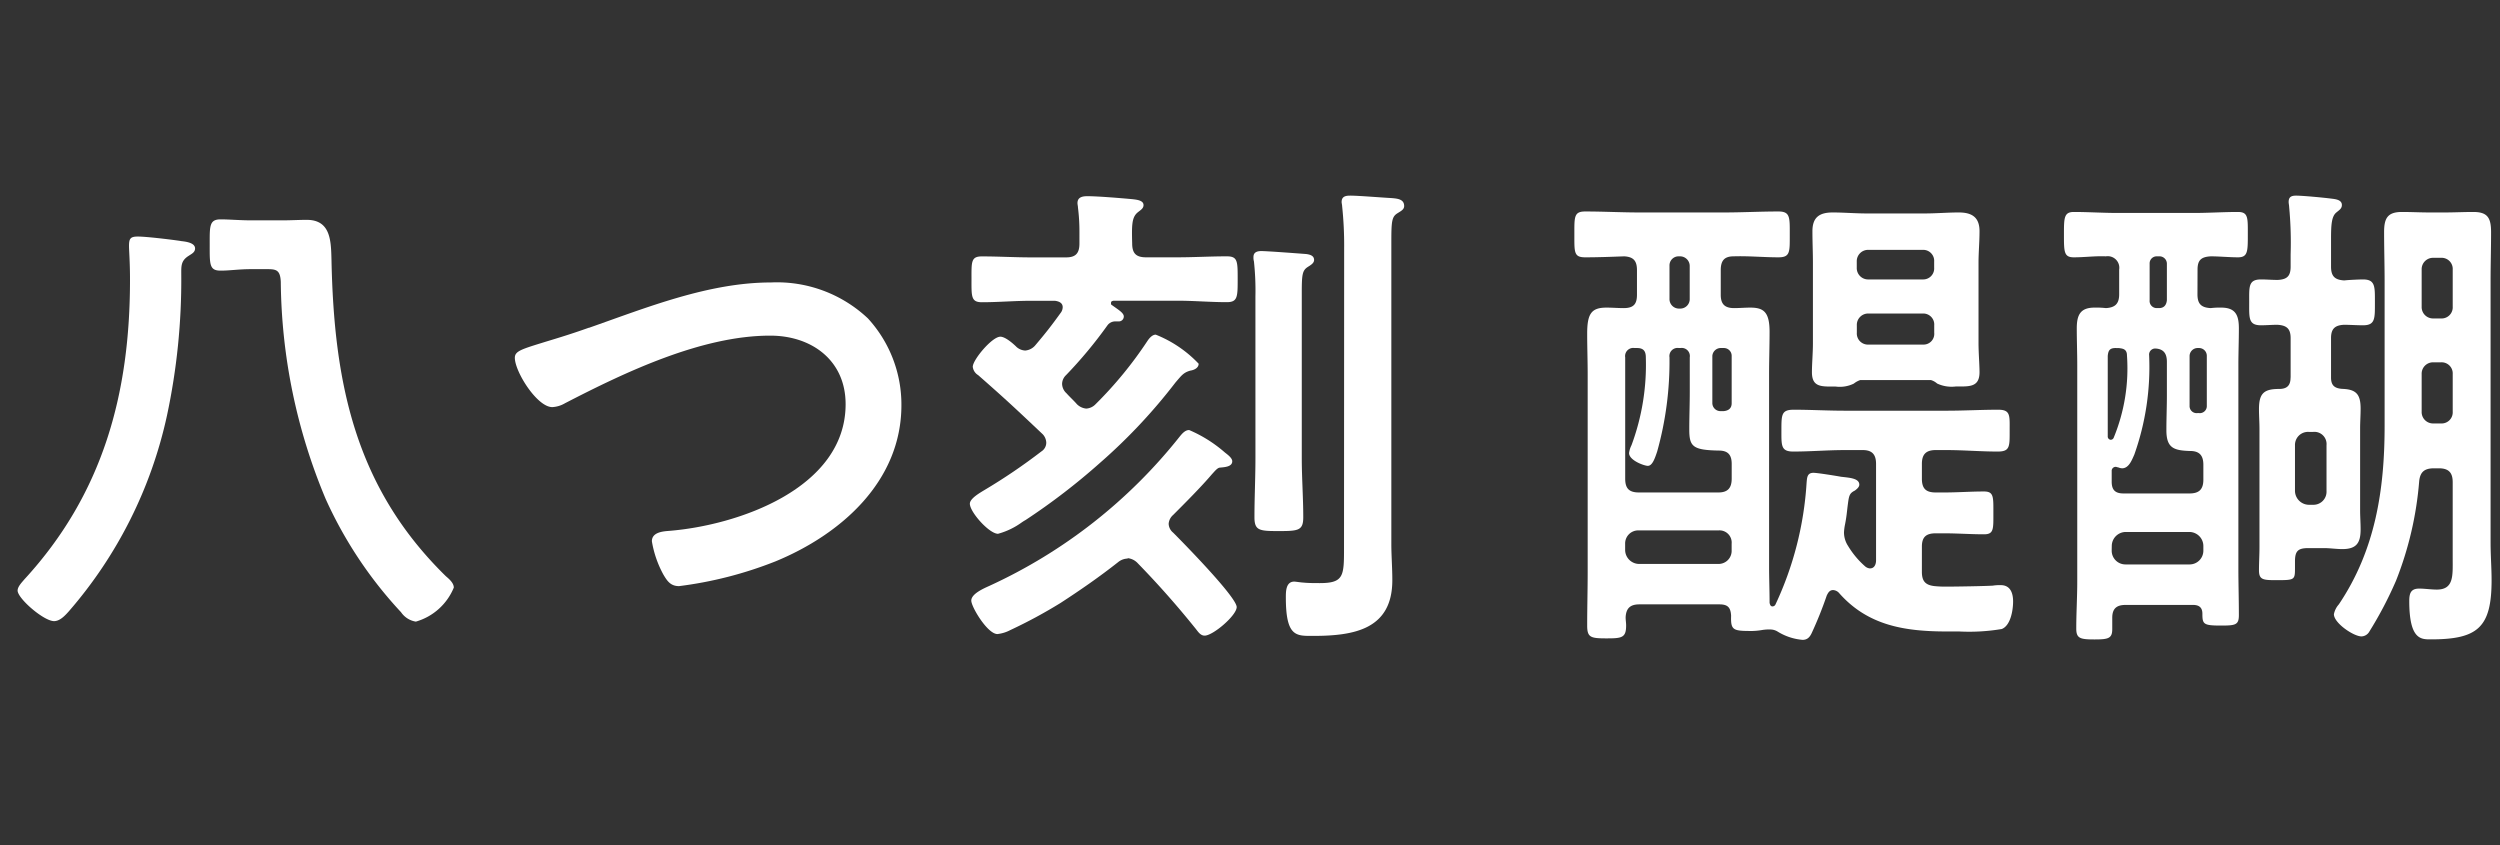 <svg xmlns="http://www.w3.org/2000/svg" width="142" height="48" viewBox="0 0 142 48"><rect x="0" y="0" width="142" height="48" fill="#333333" stroke="none"/><g transform="translate(7993 646)"><g transform="translate(-58.468)"><path d="M157.736,13.692c.252.028.812.084.812.42,0,.224-.2.308-.364.42-.448.28-.42.588-.42,1.064a36.85,36.85,0,0,1-.812,8.008A25.048,25.048,0,0,1,151.38,34.72c-.2.224-.5.56-.84.56-.588,0-2.072-1.288-2.072-1.736,0-.224.251-.476.392-.644,4.452-4.844,5.992-10.528,5.992-17,0-1.036-.056-1.652-.056-1.932,0-.42.084-.532.5-.532.476,0,1.877.168,2.436.252m4,1.6c-.7,0-1.2.084-1.735.084-.645,0-.618-.364-.618-1.484,0-1.036-.027-1.428.618-1.428.475,0,1.119.056,1.735.056h1.792c.448,0,.924-.028,1.372-.028,1.372,0,1.372,1.232,1.4,2.268.141,6.944,1.317,12.908,6.5,17.976.2.168.448.392.448.644a3.322,3.322,0,0,1-2.155,1.932,1.254,1.254,0,0,1-.84-.532,23.721,23.721,0,0,1-4.285-6.44,32.541,32.541,0,0,1-2.547-12.32c-.029-.672-.252-.728-.756-.728Z" transform="translate(-8082 -646)" fill="#fff"/><path d="M180.92,18.62c3.275-1.148,6.8-2.576,10.332-2.576a7.529,7.529,0,0,1,5.516,2.044,7.24,7.24,0,0,1,1.9,4.928c0,4.312-3.416,7.336-7.168,8.876a22.391,22.391,0,0,1-5.461,1.4c-.476,0-.672-.28-.9-.672a5.975,5.975,0,0,1-.644-1.876c0-.5.588-.56.951-.588,3.92-.308,10.053-2.408,10.053-7.2,0-2.492-1.932-3.892-4.284-3.892-3.892,0-8.232,2.072-11.648,3.836a1.592,1.592,0,0,1-.728.224c-.868,0-2.128-2.016-2.128-2.8,0-.364.336-.476,1.512-.84.643-.2,1.512-.448,2.688-.868" transform="translate(-8082 -646)" fill="#fff"/><path d="M205.728,19.908a.836.836,0,0,0,.532-.28c.617-.729.924-1.121,1.485-1.9a.55.55,0,0,0,.084-.28c0-.252-.225-.336-.449-.364h-1.315c-.953,0-1.877.083-2.828.083-.617,0-.588-.335-.588-1.315s-.029-1.288.588-1.288c.951,0,1.875.056,2.828.056h1.959c.532,0,.756-.224.756-.784V13.16a10.755,10.755,0,0,0-.084-1.372c0-.084-.027-.168-.027-.252,0-.336.279-.392.559-.392.616,0,1.933.112,2.548.168.225.028.644.056.644.336,0,.2-.167.28-.335.42-.336.28-.336.728-.309,1.764,0,.56.225.784.784.784h1.765c.951,0,1.875-.056,2.828-.056.615,0,.615.28.615,1.288s0,1.315-.615,1.315c-.953,0-1.877-.083-2.828-.083h-3.613c-.084.028-.139.028-.139.14,0,.056,0,.084.055.112.392.28.672.448.672.644a.279.279,0,0,1-.28.28h-.2a.548.548,0,0,0-.449.223,25.008,25.008,0,0,1-2.352,2.829.7.7,0,0,0-.224.5.745.745,0,0,0,.252.532c.2.224.392.392.588.616a.867.867,0,0,0,.532.252.8.8,0,0,0,.532-.252,22.457,22.457,0,0,0,2.94-3.585c.112-.167.28-.363.476-.363a6.839,6.839,0,0,1,2.436,1.651c0,.253-.28.365-.475.393-.393.112-.5.28-.84.672a31.521,31.521,0,0,1-4.285,4.564,36.718,36.718,0,0,1-4.228,3.248,2.583,2.583,0,0,0-.224.14,4.149,4.149,0,0,1-1.343.643c-.5,0-1.6-1.231-1.6-1.708,0-.307.615-.643.84-.783a32.743,32.743,0,0,0,3.219-2.184.59.59,0,0,0,.281-.5.731.731,0,0,0-.2-.477c-1.539-1.455-2.072-1.959-3.668-3.359a.635.635,0,0,1-.307-.476c0-.392,1.092-1.708,1.567-1.708.281,0,.728.392.924.588a.811.811,0,0,0,.5.2m5.8,11.815a.882.882,0,0,0-.531.2c-1.065.84-2.156,1.595-3.277,2.323a28.073,28.073,0,0,1-2.856,1.541,2.008,2.008,0,0,1-.728.223c-.559,0-1.483-1.539-1.483-1.9,0-.392.728-.7,1.035-.84a29.447,29.447,0,0,0,10.809-8.484c.139-.169.307-.364.531-.364A7.619,7.619,0,0,1,217.04,25.7c.14.112.42.308.42.5,0,.336-.5.336-.728.364-.14.028-.308.251-.42.364-.616.727-1.54,1.651-2.212,2.324a.73.73,0,0,0-.252.5.677.677,0,0,0,.252.5c.561.56,3.612,3.668,3.612,4.229,0,.476-1.344,1.623-1.82,1.623-.252,0-.391-.251-.532-.42q-1.553-1.932-3.275-3.7a.9.9,0,0,0-.561-.28m7.252-14.867a15.521,15.521,0,0,0-.084-1.988.8.8,0,0,1-.027-.252c0-.28.223-.336.447-.336.336,0,2.184.14,2.549.168.2.028.447.084.447.336,0,.2-.224.308-.392.42-.28.2-.307.448-.307,1.456v9.38c0,1.12.084,2.24.084,3.359,0,.757-.281.785-1.4.785-1.091,0-1.372-.028-1.372-.785,0-1.119.056-2.239.056-3.359Zm5.04-2.773A20.884,20.884,0,0,0,223.7,11.7c0-.056-.028-.168-.028-.225,0-.335.252-.363.5-.363.448,0,1.821.112,2.352.14.308.028.7.056.7.448,0,.2-.168.28-.392.42-.308.2-.336.448-.336,1.624V30.883c0,.673.056,1.373.056,2.072,0,2.8-2.184,3.164-4.508,3.164-.952,0-1.54.056-1.54-2.184,0-.335,0-.9.477-.9.084,0,.42.056.531.056.252.029.645.029.924.029,1.372,0,1.372-.42,1.372-2.016Z" transform="translate(-8082 -646)" fill="#fff"/><path d="M253.692,32.284c.252,0,.336-.252.336-.448V26.348c0-.532-.224-.784-.756-.784h-1.008c-.98,0-1.96.084-2.939.084-.7,0-.673-.336-.673-1.2,0-.9,0-1.176.7-1.176.98,0,1.932.056,2.912.056h5.768c.98,0,1.961-.056,2.94-.056.7,0,.644.336.644,1.176,0,.9.028,1.2-.672,1.2-.981,0-1.96-.084-2.912-.084h-.616c-.56,0-.785.252-.785.784v.84c0,.56.225.784.785.784h.476c.756,0,1.512-.056,2.269-.056.559,0,.531.308.531,1.232,0,.9.028,1.2-.531,1.2-.757,0-1.513-.056-2.269-.056h-.476c-.56,0-.785.224-.785.756V32.48c0,.532.2.756.729.812a6.09,6.09,0,0,0,.7.028c.5,0,2.185-.028,2.605-.056a2.392,2.392,0,0,1,.447-.028c.56,0,.7.476.7.924,0,.5-.14,1.372-.644,1.568a11.1,11.1,0,0,1-2.408.14h-.672c-2.381,0-4.507-.308-6.16-2.184a.488.488,0,0,0-.336-.168c-.2,0-.28.14-.364.308a21.876,21.876,0,0,1-.84,2.1c-.112.252-.252.42-.532.42a3.2,3.2,0,0,1-1.428-.476.792.792,0,0,0-.42-.113,2.327,2.327,0,0,0-.448.029,3.8,3.8,0,0,1-.56.056c-1.091,0-1.232-.028-1.205-.868-.027-.476-.195-.644-.671-.644h-4.536c-.5,0-.756.2-.784.728,0,.168.028.308.028.476,0,.7-.251.728-1.121.728-.9,0-1.091-.056-1.091-.728,0-1.008.028-2.044.028-3.052V21.28c0-.784-.028-1.568-.028-2.324,0-1.12.224-1.484,1.091-1.484.336,0,.673.028.981.028.56,0,.756-.224.756-.756v-1.4c0-.532-.2-.756-.728-.784-.757.028-1.484.056-2.212.056-.644,0-.616-.28-.616-1.288s-.028-1.316.616-1.316c1.035,0,2.073.056,3.108.056h4.759c1.038,0,2.073-.056,3.109-.056.673,0,.643.336.643,1.316s.03,1.288-.643,1.288c-.84,0-1.708-.084-2.548-.056-.532,0-.729.252-.729.784v1.4c0,.5.2.756.756.756.309,0,.618-.028.925-.028.756,0,1.092.252,1.092,1.372,0,.812-.028,1.624-.028,2.436V32.171c0,.7.028,1.373.028,2.073.028.112.056.2.168.2a.189.189,0,0,0,.168-.112,19.008,19.008,0,0,0,1.765-6.888c.027-.308.027-.588.391-.588.224,0,1.26.168,1.568.224.476.056,1.037.084,1.037.448,0,.14-.141.252-.252.336-.337.168-.337.308-.421.952-.029.252-.056.56-.14.98a2.8,2.8,0,0,0-.057.448,1.4,1.4,0,0,0,.225.756,4.913,4.913,0,0,0,.981,1.175.491.491,0,0,0,.279.113M242.829,19.768a.464.464,0,0,0-.534.532,18.975,18.975,0,0,1-.7,5.348c-.14.42-.28.812-.532.812-.2,0-1.064-.308-1.064-.728a1.383,1.383,0,0,1,.14-.448,13.127,13.127,0,0,0,.812-4.984c0-.364-.14-.532-.5-.532h-.14a.463.463,0,0,0-.532.532v6.888c0,.56.224.784.784.784h4.508c.532,0,.757-.252.757-.784v-.84c0-.5-.2-.756-.729-.756-1.484-.028-1.68-.224-1.68-1.2,0-.7.028-1.428.028-2.156V20.3a.463.463,0,0,0-.531-.532Zm-3.053,11.48a.8.8,0,0,0,.784.784h4.508a.744.744,0,0,0,.757-.784v-.364a.693.693,0,0,0-.757-.756H240.56a.742.742,0,0,0-.784.756Zm3.053-16.688a.516.516,0,0,0-.534.532v1.876a.539.539,0,0,0,.534.56h.084a.538.538,0,0,0,.531-.56V15.092a.551.551,0,0,0-.531-.532Zm1.9,8.344a.46.46,0,0,0,.448.448h.2c.282-.028.45-.168.45-.448V20.216a.442.442,0,0,0-.45-.448h-.2a.482.482,0,0,0-.448.448Zm12.4-1.316h-4a1.191,1.191,0,0,0-.363.2,1.811,1.811,0,0,1-1.036.168c-.784,0-1.344.056-1.344-.812,0-.5.056-1.092.056-1.652V14.924c0-.588-.028-1.176-.028-1.792,0-.784.392-1.064,1.148-1.064.643,0,1.288.056,1.933.056h3.3c.645,0,1.289-.056,1.933-.056.756,0,1.177.28,1.177,1.064,0,.616-.057,1.2-.057,1.792v4.564c0,.56.057,1.232.057,1.652,0,.868-.589.812-1.345.812a1.949,1.949,0,0,1-1.064-.168.922.922,0,0,0-.364-.2m-.448-5.712a.624.624,0,0,0,.644-.672v-.336a.624.624,0,0,0-.644-.672h-3.08a.646.646,0,0,0-.672.672V15.2a.646.646,0,0,0,.672.672ZM252.936,18.9a.631.631,0,0,0,.672.672h3.08a.61.61,0,0,0,.644-.672v-.42a.624.624,0,0,0-.644-.672h-3.08a.646.646,0,0,0-.672.672Z" transform="translate(-8082 -646)" fill="#fff"/><path d="M272.284,16.716c0,.532.2.756.756.784a4.135,4.135,0,0,1,.588-.028c.812,0,1.008.42,1.008,1.176,0,.7-.028,1.4-.028,2.1V32.256c0,.9.028,1.792.028,2.688,0,.56-.2.588-1.036.588-.98,0-1.036-.084-1.036-.672,0-.364-.2-.5-.532-.5H268.2c-.5,0-.756.2-.756.728v.644c0,.532-.223.588-1.008.588-.812,0-1.036-.056-1.036-.616,0-.9.056-1.792.056-2.688V20.748c0-.7-.027-1.4-.027-2.1,0-.756.2-1.176,1.007-1.176a4.761,4.761,0,0,1,.645.028c.531-.028.756-.252.756-.784v-1.4a.658.658,0,0,0-.756-.756c-.588-.028-1.2.056-1.82.056-.561,0-.561-.308-.561-1.288,0-.952,0-1.288.561-1.288.839,0,1.652.056,2.492.056h4.34c.811,0,1.652-.056,2.492-.056.588,0,.559.336.559,1.288s0,1.288-.559,1.288c-.477,0-1.065-.056-1.541-.056-.56.028-.756.224-.756.756Zm-4.648,3.052c-.336,0-.419.14-.448.448V24.78a.186.186,0,0,0,.168.2.188.188,0,0,0,.168-.112,10.339,10.339,0,0,0,.756-4.676c0-.392-.279-.392-.447-.42Zm1.064,6.048c-.14.308-.308.784-.7.784a.664.664,0,0,1-.225-.056c-.056,0-.084-.028-.14-.028a.229.229,0,0,0-.223.252v.588c0,.476.2.672.672.672h3.752c.531,0,.783-.224.783-.784V26.4c0-.532-.224-.784-.756-.784-.924-.028-1.344-.168-1.344-1.176,0-.672.028-1.344.028-1.988v-1.9c0-.448-.168-.728-.644-.756a.346.346,0,0,0-.364.392,14.874,14.874,0,0,1-.84,5.628m-1.287,5.46a.781.781,0,0,0,.783.784h3.641a.782.782,0,0,0,.783-.784V31a.8.8,0,0,0-.783-.784H268.2a.8.8,0,0,0-.783.784Zm2.576-16.716a.4.4,0,0,0-.421.42v2.072a.405.405,0,0,0,.421.448h.111c.28,0,.42-.168.448-.448V14.98a.42.42,0,0,0-.448-.42Zm1.848,8.484a.4.4,0,0,0,.447.42h.084a.4.4,0,0,0,.448-.42V20.216a.442.442,0,0,0-.448-.448h-.084a.46.46,0,0,0-.447.448Zm5.74-1.6v-2.24c0-.532-.225-.728-.757-.756-.308,0-.616.028-.924.028-.727,0-.672-.42-.672-1.316,0-.868-.055-1.288.672-1.288.308,0,.616.028.952.028.532-.028.729-.224.729-.756v-.7a21.752,21.752,0,0,0-.084-2.688c0-.084-.029-.2-.029-.28,0-.28.14-.364.42-.364.365,0,1.568.112,1.988.168.224.028.616.056.616.364,0,.2-.14.28-.308.42-.28.224-.308.7-.308,1.54v1.54c0,.532.2.756.756.784.224-.028.839-.056,1.064-.056.7,0,.672.42.672,1.288,0,.924.028,1.316-.672,1.316-.363,0-.728-.028-1.092-.028-.532.028-.728.252-.728.756v2.24c0,.448.2.616.644.644.784.028,1.036.308,1.036,1.12,0,.392-.028.756-.028,1.148v4.62c0,.364.028.728.028,1.092,0,.756-.223,1.12-1.036,1.12-.336,0-.7-.056-1.036-.056h-.9c-.588,0-.756.168-.756.756v.392c0,.672-.029.672-1.093.672-.728,0-.952-.028-.952-.56,0-.448.028-.868.028-1.316V24.36c0-.364-.028-.756-.028-1.12,0-.9.28-1.148,1.148-1.148.448,0,.645-.2.645-.644m1.287,7.224a.742.742,0,0,0,.756-.784v-2.6a.692.692,0,0,0-.756-.756h-.252a.741.741,0,0,0-.783.756v2.6a.8.8,0,0,0,.783.784Zm6.86-2.072c-.532,0-.784.2-.84.728a19.551,19.551,0,0,1-1.316,5.656,21.713,21.713,0,0,1-1.512,2.884.532.532,0,0,1-.448.28c-.447,0-1.568-.756-1.568-1.26a1.18,1.18,0,0,1,.28-.56c2.072-3.08,2.6-6.5,2.6-10.136V15.96c0-.924-.029-1.848-.029-2.772,0-.756.168-1.148,1.008-1.148.532,0,1.063.028,1.568.028h.869c.531,0,1.091-.028,1.623-.028.812,0,1.008.336,1.008,1.148,0,.924-.028,1.848-.028,2.772V30.828c0,.728.057,1.428.057,2.128,0,2.688-.785,3.36-3.445,3.36-.559,0-1.231.028-1.231-2.184,0-.42.084-.7.559-.7.336,0,.672.056,1.008.056.98,0,.9-.812.9-1.792V27.384c0-.532-.224-.784-.783-.784Zm.392-8.512a.632.632,0,0,0,.672-.672v-2.1a.632.632,0,0,0-.672-.672h-.42a.647.647,0,0,0-.672.672v2.1a.647.647,0,0,0,.672.672Zm-.42,2.492a.647.647,0,0,0-.672.672V23.38a.647.647,0,0,0,.672.672h.42a.632.632,0,0,0,.672-.672V21.252a.632.632,0,0,0-.672-.672Z" transform="translate(-8082 -646)" fill="#fff"/></g><rect width="142" height="48" transform="translate(-7993 -646)" fill="none"/></g></svg>